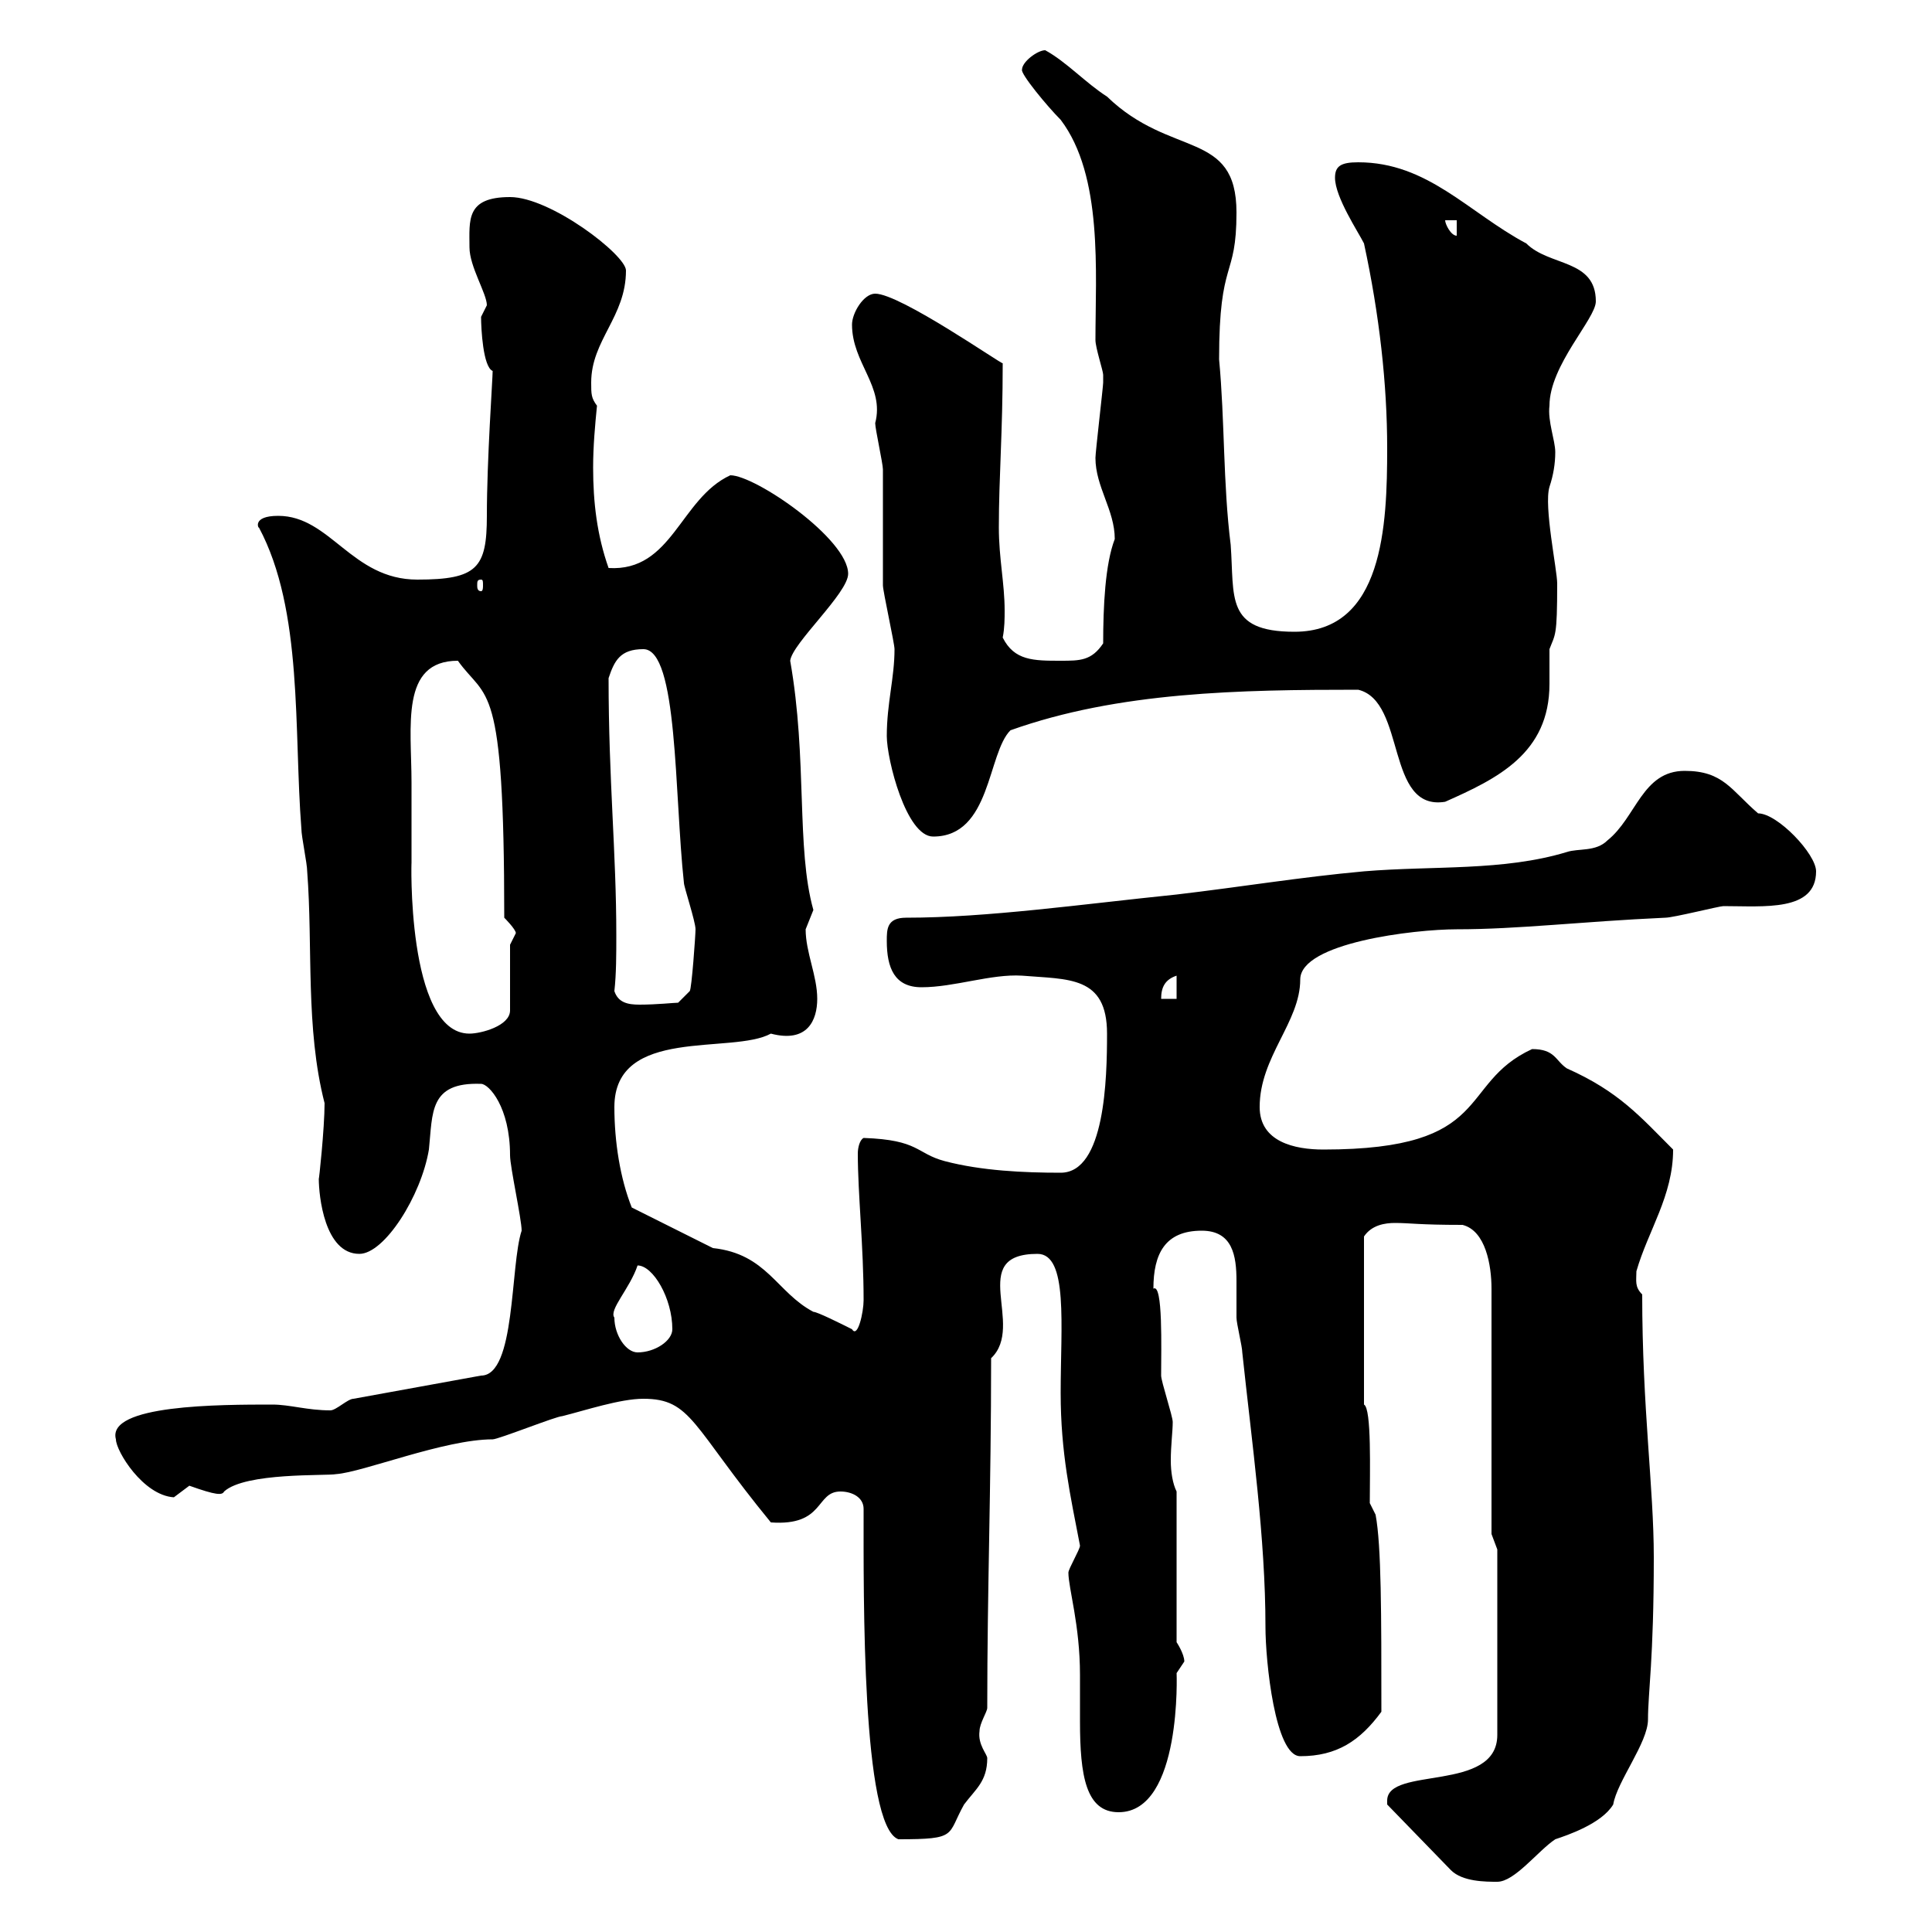 <svg xmlns="http://www.w3.org/2000/svg" xmlns:xlink="http://www.w3.org/1999/xlink" width="300" height="300"><path d="M215.40 279.60C215.40 279.60 215.40 280.20 215.40 280.20L225.30 290.40C227.10 292.20 230.70 292.20 232.50 292.20C235.20 292.20 238.80 287.40 241.50 285.60C243.30 285 248.70 283.20 250.50 280.20C251.10 276.60 255.90 270.60 255.90 267C255.90 262.80 256.80 257.70 256.80 241.80C256.80 231 255 218.70 255 201C253.80 199.80 254.10 198.90 254.10 197.40C255.90 191.10 259.80 185.70 259.80 178.50C254.70 173.40 251.40 169.50 243.30 165.90C241.50 164.70 241.50 162.90 237.90 162.90C226.20 168.30 232.20 178.50 205.50 178.50C201 178.50 195.60 177.30 195.60 171.90C195.60 164.10 201.90 158.70 201.90 152.10C201.90 146.40 219.60 144.30 226.20 144.30C235.80 144.30 245.40 143.10 258.60 142.50C259.80 142.50 267 140.70 267.60 140.70C273.90 140.70 282 141.60 282 135.30C282 132.60 276 126.30 273 126.30C268.80 122.70 267.60 119.70 261.60 119.70C255 119.70 254.10 126.90 249.60 130.50C247.80 132.30 245.10 131.70 243.30 132.30C233.40 135.30 222.60 134.40 211.80 135.30C201.90 136.20 192.90 137.70 182.70 138.90C168 140.40 153.30 142.50 140.70 142.50C137.70 142.50 137.70 144.30 137.70 146.10C137.70 150.30 138.90 153.30 143.10 153.30C148.20 153.30 153.90 151.20 158.70 151.50C165.90 152.10 171.90 151.50 171.90 160.50C171.90 167.40 171.60 182.10 164.70 182.10C159 182.10 152.40 181.80 146.70 180.30C142.20 179.10 142.80 177 134.10 176.70C133.50 177 133.20 178.20 133.20 179.10C133.20 185.40 134.10 193.50 134.10 201.90C134.10 203.70 133.20 207.90 132.30 206.40C130.50 205.50 126.90 203.70 126.30 203.70C120.60 200.70 119.10 194.70 110.70 193.80C108.90 192.90 99.90 188.40 98.10 187.50C96.30 183 95.40 177.30 95.40 171.90C95.40 159.30 113.70 163.80 119.70 160.50C125.40 162 126.90 158.40 126.90 155.10C126.90 151.50 125.10 147.90 125.10 144.30C125.10 144.30 126.30 141.30 126.30 141.30C123.60 131.70 125.40 117.90 122.70 102.60C123 99.90 131.70 92.10 131.70 89.10C131.70 83.70 117.30 73.80 113.40 73.80C105.60 77.40 104.40 88.80 94.50 88.20C92.70 83.10 92.10 78 92.10 72.60C92.10 69.30 92.40 66 92.70 63C91.80 61.80 91.80 61.20 91.80 59.40C91.80 52.80 97.20 49.20 97.20 42C97.20 39.60 85.50 30.60 79.20 30.60C72.30 30.60 72.90 34.20 72.90 38.40C72.90 41.40 75.60 45.60 75.60 47.40C75.60 47.40 74.70 49.20 74.70 49.20C74.70 51 75 57 76.50 57.60C76.50 58.80 75.60 71.40 75.60 80.10C75.60 88.20 74.10 90 64.80 90C54.60 90 51.30 80.10 43.20 80.10C39 80.10 40.20 82.20 40.20 81.90C47.10 94.80 45.60 113.40 46.80 128.70C46.80 129.90 47.70 134.10 47.70 135.30C48.60 147 47.40 159.60 50.40 171.30C50.40 175.20 49.50 183.60 49.50 183C49.50 185.70 50.40 194.70 55.80 194.70C59.70 194.70 65.40 185.70 66.60 178.50C67.20 172.80 66.60 168 74.70 168.30C75.90 168.30 79.20 171.90 79.20 179.40C79.20 181.20 81 189.30 81 191.10C79.20 196.50 80.10 213.60 74.70 213.60L54.90 217.20C54 217.20 52.20 219 51.30 219C47.70 219 45 218.10 42.30 218.10C34.20 218.10 16.50 218.10 18 223.50C18 225.30 22.20 232.20 27 232.50C27 232.50 29.40 230.70 29.40 230.70C33.60 232.20 34.50 232.20 34.80 231.60C38.10 228.60 50.70 229.20 52.20 228.90C56.40 228.60 69 223.50 76.50 223.50C77.40 223.50 86.40 219.90 87.30 219.90C90.90 219 96.30 217.20 99.90 217.20C107.40 217.20 107.40 221.40 119.70 236.40C128.10 237 126.60 231.60 130.50 231.60C132.30 231.60 134.10 232.50 134.10 234.30C134.10 247.80 133.80 283.50 139.50 285.60C148.80 285.60 147 285 149.70 280.20C151.50 277.80 153.30 276.60 153.30 273C153.30 272.40 151.80 270.90 152.10 268.80C152.10 267.60 153.30 265.80 153.30 265.20C153.30 246.60 153.90 231.30 153.90 210.90C159.30 205.80 150 194.70 161.10 194.70C165.90 194.70 164.70 205.80 164.70 216.30C164.70 225.60 166.20 232.20 167.70 240C167.70 240.60 165.90 243.60 165.90 244.20C165.90 246.60 167.70 252.30 167.70 260.10C167.70 262.80 167.70 264.90 167.70 267.30C167.70 275.70 168.60 281.40 173.70 281.40C183.60 281.40 182.70 259.50 182.70 259.80C182.70 259.80 183.90 258 183.90 258C183.90 256.80 182.70 255 182.70 255L182.70 231.60C182.10 230.40 181.80 228.60 181.80 226.80C181.80 224.40 182.10 222.30 182.10 220.80C182.10 219.90 180.30 214.50 180.30 213.60C180.30 209.40 180.60 199.20 179.10 200.10C179.10 194.70 180.90 191.10 186.60 191.10C191.40 191.10 192 195 192 198.90C192 201 192 203.40 192 204.60C192 205.50 192.90 209.10 192.90 210C194.40 224.10 196.50 238.80 196.50 252.60C196.50 258 198 272.70 201.90 272.70C207.60 272.70 211.20 270.30 214.50 265.80C214.50 250.50 214.50 240 213.60 235.20L212.70 233.40C212.70 228.60 213 218.70 211.80 218.10L211.80 192C213 190.20 215.10 189.90 216.60 189.90C219 189.90 220.20 190.20 227.10 190.20C230.70 191.10 231.60 196.50 231.60 200.10L231.60 238.20L232.50 240.60L232.50 269.40C232.50 278.40 215.40 274.20 215.40 279.60ZM95.40 204.60C94.50 203.40 97.80 200.10 99 196.50C101.40 196.50 104.40 201.60 104.40 206.40C104.40 208.20 101.70 210 99 210C97.20 210 95.40 207.30 95.40 204.60ZM63.90 121.50C63.90 112.80 62.10 102.60 71.10 102.60C75.60 108.90 78.30 105 78.30 142.50C78.30 142.50 80.10 144.30 80.10 144.90C80.10 144.90 79.20 146.70 79.20 146.70L79.20 156.90C79.20 159.30 74.70 160.50 72.90 160.50C63 160.50 63.90 132.60 63.90 134.10C63.90 133.50 63.90 125.10 63.90 121.50ZM95.40 153.90C95.70 151.20 95.70 148.20 95.70 145.20C95.70 132.30 94.50 121.20 94.50 105.30C95.40 102.60 96.30 100.80 99.90 100.80C105.30 100.80 104.70 123.30 106.20 137.10C106.20 137.70 108 143.10 108 144.30C108 145.20 107.40 153.60 107.10 153.90L105.30 155.70C104.70 155.70 102 156 99.30 156C97.50 156 96 155.70 95.40 153.90ZM182.70 151.50L182.70 155.10L180.30 155.10C180.30 153.30 180.90 152.10 182.70 151.50ZM137.70 114.30C137.70 117.90 140.70 129.90 144.90 129.90C153.90 129.90 153.30 117 156.90 113.40C173.70 107.40 192.60 107.10 210.90 107.10C218.40 108.90 215.10 126 224.40 124.50C232.50 120.90 240.60 117 240.60 106.20C240.60 103.80 240.60 102 240.60 100.80C241.50 98.40 241.80 99 241.80 90.60C241.80 88.50 239.70 78.60 240.60 75.60C241.20 73.80 241.50 72 241.50 70.20C241.50 68.40 240.30 65.40 240.60 63C240.60 56.70 247.80 49.50 247.80 46.80C247.80 40.20 240.60 41.40 237 37.80C228 33 221.70 25.20 210.90 25.20C208.20 25.20 207.30 25.80 207.30 27.60C207.30 30.60 210.90 36 211.80 37.80C214.20 48.90 215.40 59.70 215.40 69.60C215.40 81.60 214.80 98.10 201 98.10C190.20 98.10 191.70 92.70 191.10 84.60C189.90 75 190.20 65.40 189.30 55.80C189.30 39.90 192 43.50 192 33C192 20.10 181.80 24.60 171.90 15C168.60 12.90 165.60 9.60 162.30 7.80C161.10 7.80 158.70 9.60 158.70 10.80C158.40 11.40 162.60 16.50 164.70 18.60C171.30 27.30 170.10 42.30 170.10 52.80C170.10 54 171.30 57.60 171.30 58.20C171.30 59.40 171.30 59.40 171.30 59.40C171.30 60 170.10 70.20 170.10 71.10C170.10 75.60 173.10 79.20 173.10 83.70C171.60 87.60 171.30 94.20 171.30 99.90C169.50 102.60 167.70 102.60 164.70 102.60C160.50 102.60 157.50 102.60 155.70 99C156 97.50 156 96 156 94.80C156 90.60 155.10 86.70 155.10 81.90C155.10 74.10 155.70 67.20 155.70 56.40C155.70 56.70 139.80 45.60 135.90 45.60C134.10 45.60 132.30 48.60 132.30 50.40C132.30 56.40 137.40 60 135.90 65.70C135.90 66.60 137.10 72 137.10 72.90C137.10 74.70 137.10 89.10 137.10 90.90C137.10 91.80 138.90 99.90 138.90 100.80C138.90 105.30 137.70 109.20 137.70 114.30ZM74.70 90C75 90 75 90.30 75 90.90C75 91.20 75 91.80 74.70 91.80C74.10 91.80 74.10 91.20 74.10 90.90C74.10 90.30 74.10 90 74.70 90ZM224.40 34.20L226.20 34.20L226.20 36.60C225.30 36.60 224.40 34.80 224.40 34.20Z"/></svg>